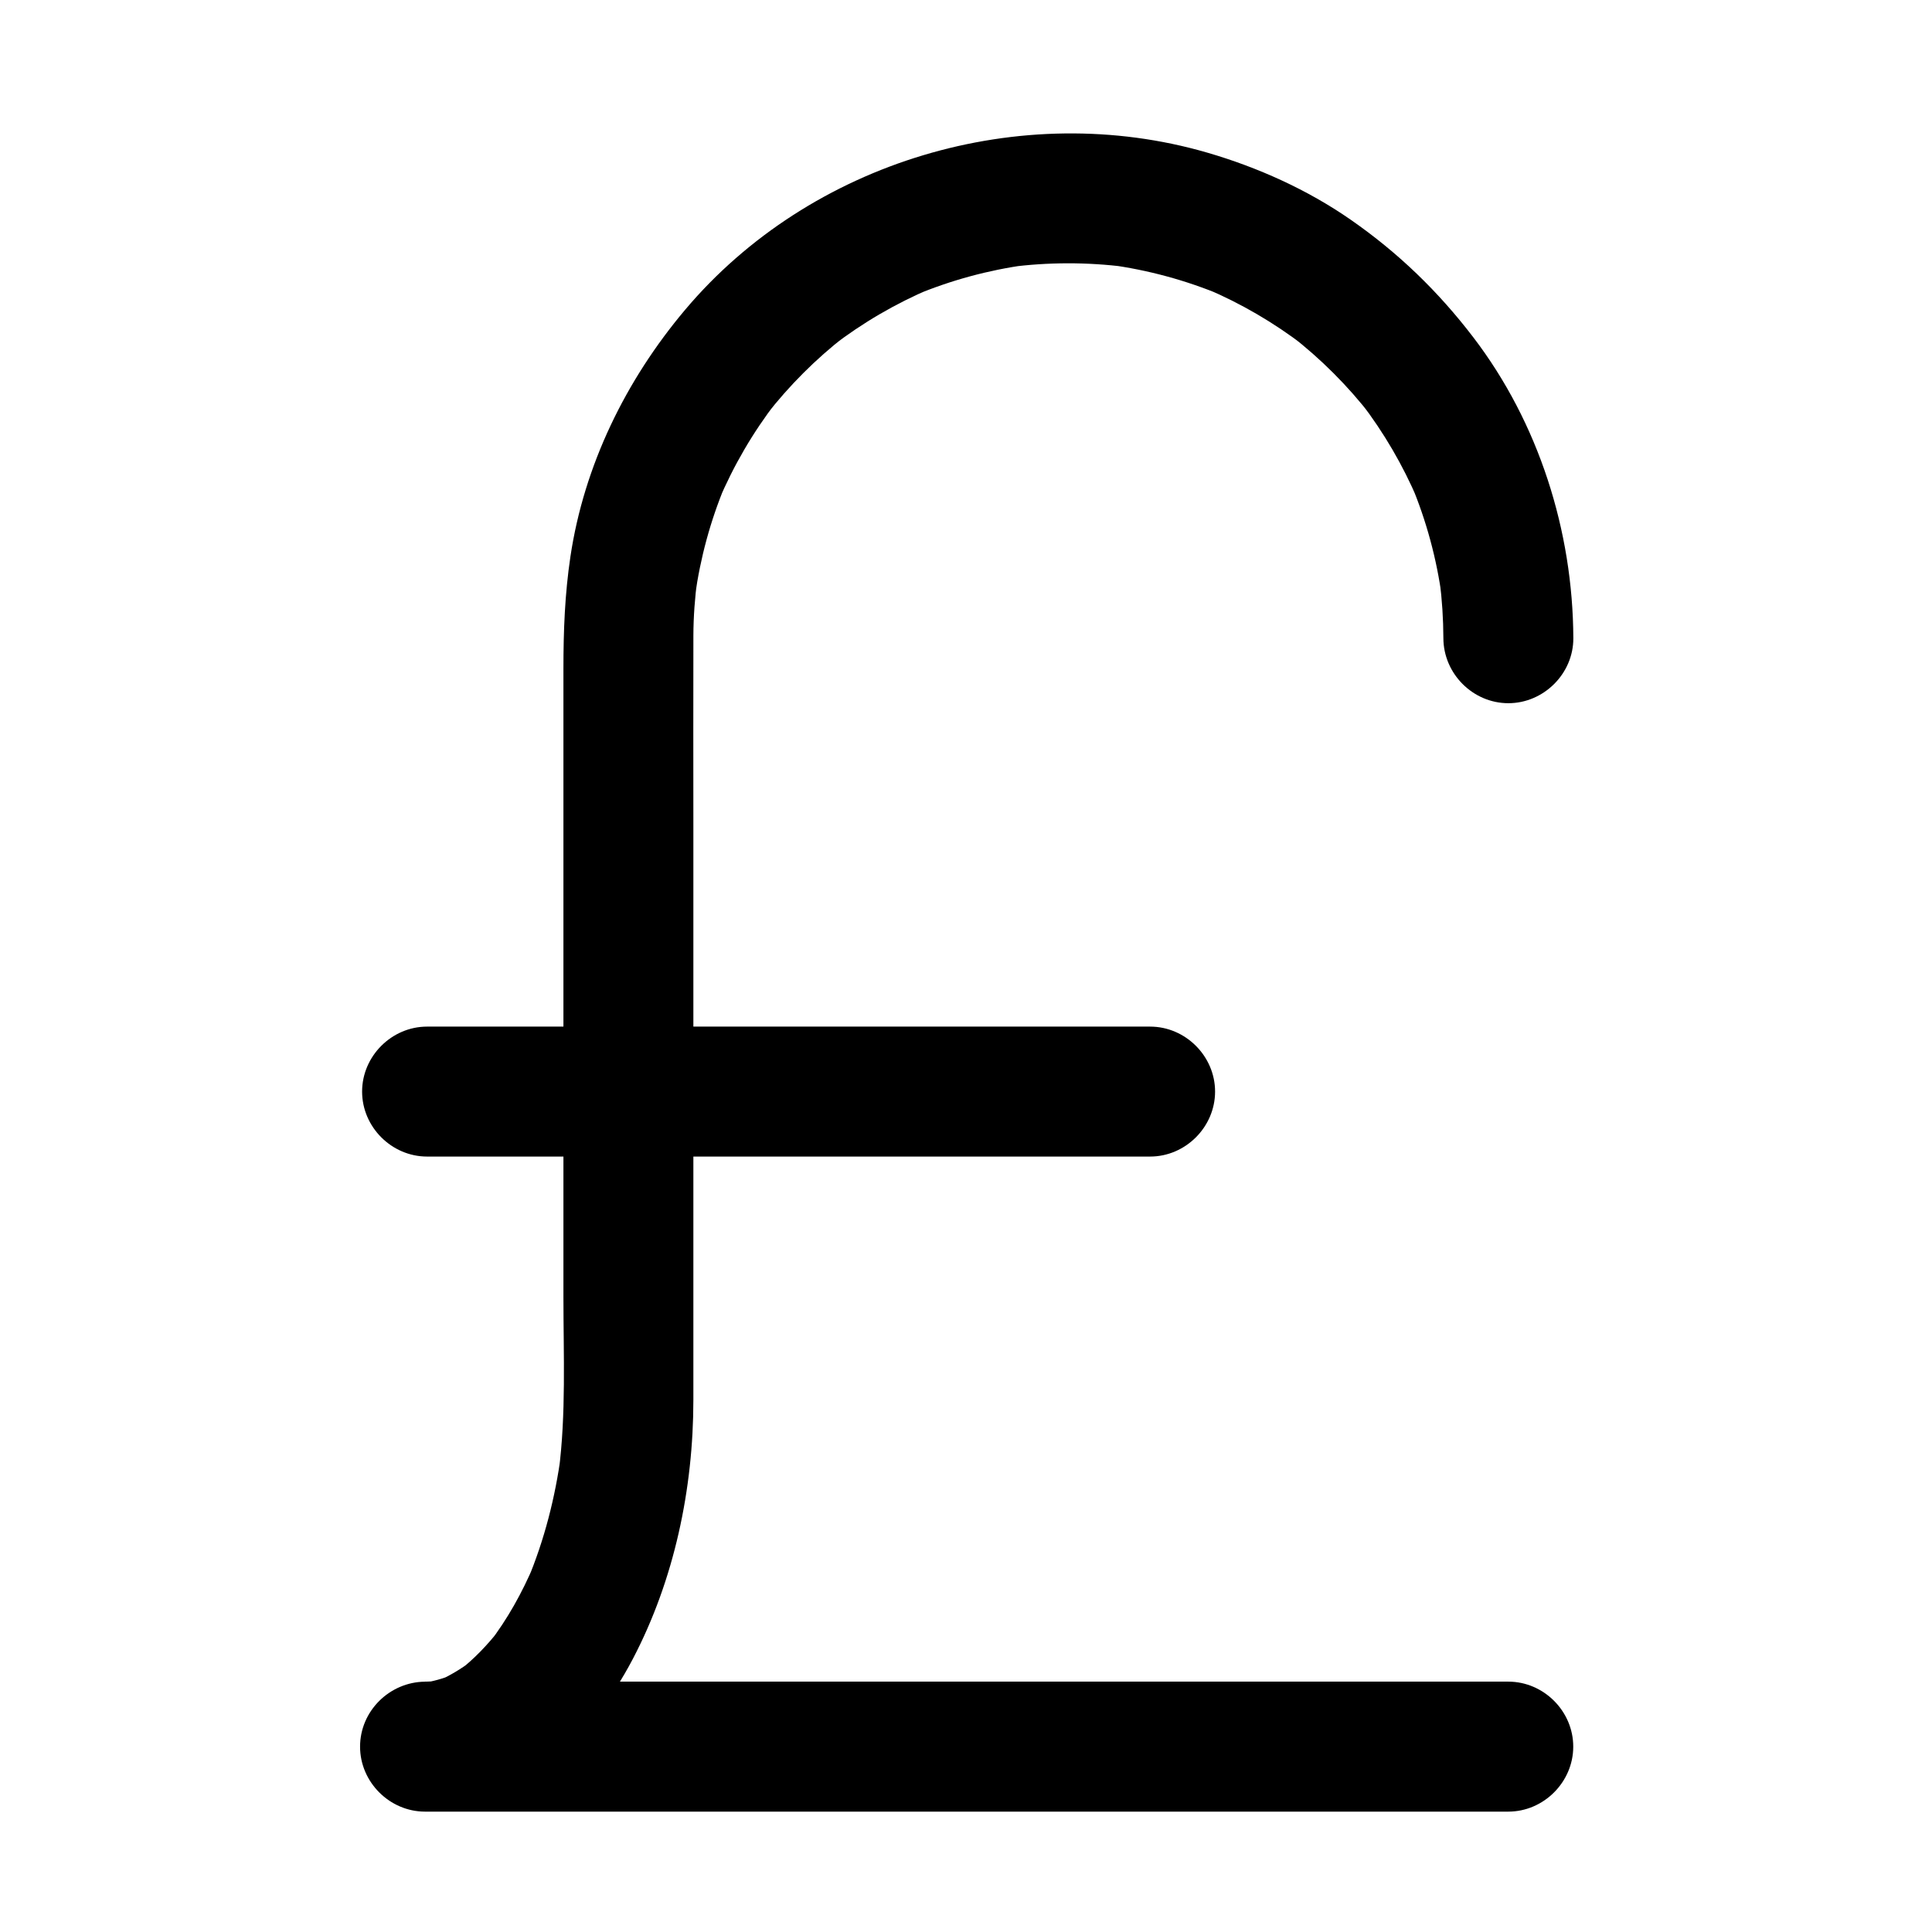 <?xml version="1.0" encoding="UTF-8"?>
<!-- The Best Svg Icon site in the world: iconSvg.co, Visit us! https://iconsvg.co -->
<svg fill="#000000" width="800px" height="800px" version="1.1" viewBox="144 144 512 512" xmlns="http://www.w3.org/2000/svg">
 <g>
  <path d="m543.71 589.65h-38.059-86.844-94.633-61.426-6.106v34.441c24.93-0.211 44.176-19.68 55.059-40.449 10.992-20.977 16.047-45.074 16.047-68.668v-57.676-94.719c0-16.711-0.047-33.426 0.004-50.137 0.016-5.019 0.391-10.039 1.047-15.016-0.207 1.527-0.41 3.051-0.613 4.578 1.391-10.102 4.066-19.957 7.984-29.371l-1.734 4.113c3.965-9.379 9.113-18.184 15.324-26.25-0.898 1.16-1.793 2.324-2.691 3.484 6.082-7.809 13.094-14.82 20.902-20.902-1.16 0.898-2.324 1.793-3.484 2.691 8.066-6.211 16.871-11.355 26.25-15.324-1.371 0.578-2.742 1.156-4.113 1.734 9.414-3.918 19.27-6.598 29.371-7.984-1.527 0.207-3.051 0.41-4.578 0.613 10.297-1.355 20.699-1.371 31.004-0.055-1.527-0.207-3.051-0.41-4.578-0.613 10.359 1.395 20.449 4.129 30.09 8.168-1.371-0.578-2.742-1.156-4.113-1.734 9.156 3.91 17.754 8.93 25.664 14.977-1.16-0.898-2.324-1.793-3.484-2.691 8.02 6.211 15.195 13.387 21.406 21.406-0.898-1.16-1.793-2.324-2.691-3.484 6.047 7.91 11.066 16.508 14.977 25.664-0.578-1.371-1.156-2.742-1.734-4.113 4.039 9.641 6.773 19.73 8.168 30.09-0.207-1.527-0.41-3.051-0.613-4.578 0.648 5.078 0.977 10.176 0.996 15.293 0.031 9.387 7.809 17.219 17.219 17.219 9.363 0 17.254-7.832 17.219-17.219-0.113-28.449-9.18-57.074-26.504-79.742-9.305-12.172-19.887-22.406-32.5-31.168-11.473-7.969-24.609-13.879-37.996-17.773-49.402-14.367-105.23 2.305-138.4 41.66-15.695 18.625-26.766 41.203-30.383 65.395-1.48 9.914-1.852 19.672-1.852 29.637v76.07 90.477c0 15.336 0.727 30.988-1.238 46.23 0.207-1.527 0.41-3.051 0.613-4.578-1.543 11.465-4.41 22.723-8.879 33.406 0.578-1.371 1.156-2.742 1.734-4.113-3.152 7.398-7.043 14.457-11.961 20.832 0.898-1.16 1.793-2.324 2.691-3.484-3.117 3.973-6.606 7.625-10.59 10.738 1.16-0.898 2.324-1.793 3.484-2.691-2.91 2.223-6.023 4.113-9.398 5.539 1.371-0.578 2.742-1.156 4.113-1.734-2.578 1.047-5.231 1.789-7.984 2.18 1.527-0.203 3.051-0.41 4.578-0.613-1.277 0.16-2.551 0.246-3.836 0.258-9.387 0.078-17.219 7.773-17.219 17.219 0 9.387 7.832 17.219 17.219 17.219h38.059 86.844 94.633 61.426 6.106c9.387 0 17.219-7.832 17.219-17.219 0.008-9.395-7.824-17.23-17.211-17.23z"/>
  <path d="m257.18 450.5h51.875 94.367 45.367c9.387 0 17.219-7.832 17.219-17.219 0-9.387-7.832-17.219-17.219-17.219h-51.875-94.367-45.367c-9.387 0-17.219 7.832-17.219 17.219 0 9.387 7.832 17.219 17.219 17.219z"/>
 </g>
</svg>
